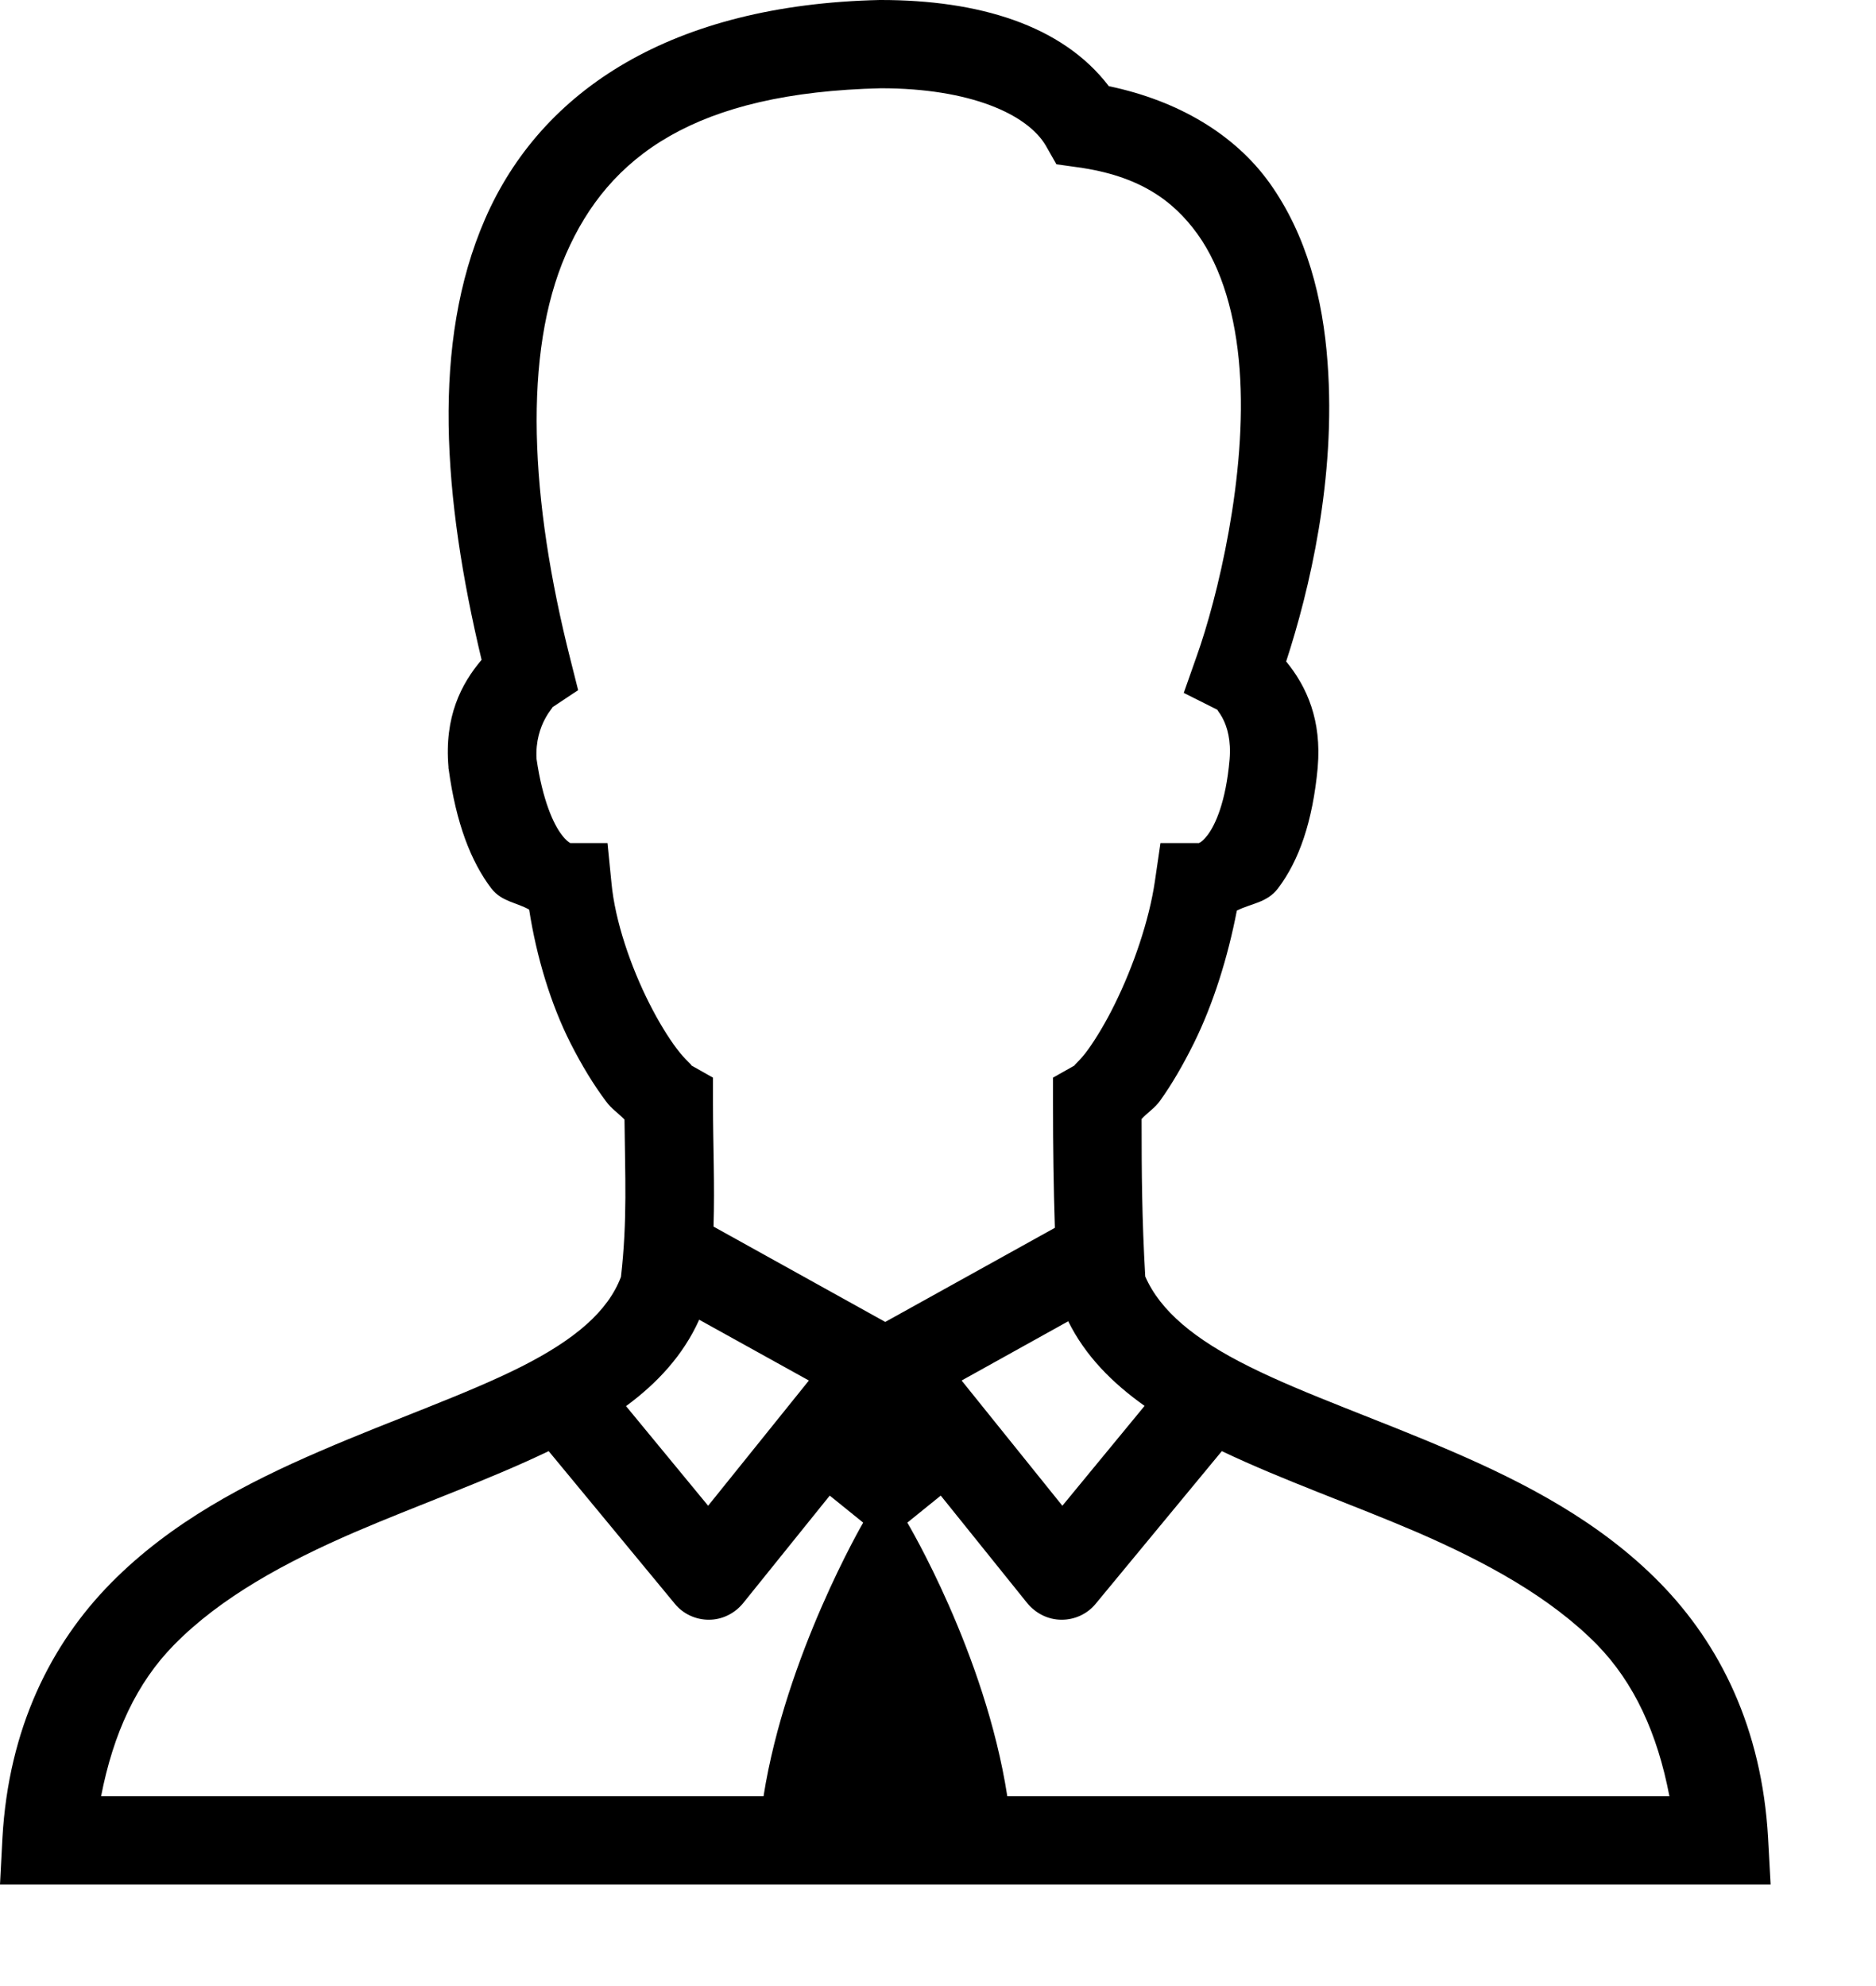 <?xml version="1.0" encoding="UTF-8"?> <svg xmlns="http://www.w3.org/2000/svg" width="17" height="18" viewBox="0 0 17 18" fill="none"><path d="M7.972 0C6.095 0.042 4.906 0.811 4.395 1.986C3.908 3.106 4.014 4.511 4.364 5.98C4.18 6.198 4.025 6.494 4.064 6.953V6.963L4.066 6.973C4.133 7.461 4.267 7.808 4.453 8.053C4.547 8.173 4.68 8.178 4.795 8.244C4.862 8.675 4.992 9.103 5.17 9.455C5.272 9.656 5.38 9.833 5.491 9.981C5.539 10.048 5.606 10.091 5.659 10.147C5.664 10.658 5.686 11.058 5.627 11.573C5.509 11.884 5.213 12.139 4.725 12.386C4.223 12.639 3.566 12.864 2.898 13.153C2.231 13.441 1.55 13.795 1.006 14.347C0.463 14.898 0.078 15.661 0.022 16.658L0 17.08H16.045L16.022 16.658C15.966 15.661 15.584 14.9 15.044 14.348C14.503 13.795 13.823 13.441 13.155 13.153C12.488 12.864 11.827 12.639 11.317 12.384C10.825 12.139 10.514 11.881 10.378 11.569C10.348 11.044 10.345 10.636 10.345 10.142C10.395 10.086 10.464 10.044 10.511 9.978C10.619 9.828 10.722 9.65 10.82 9.452C10.994 9.1 11.127 8.675 11.208 8.253C11.336 8.188 11.48 8.183 11.58 8.053C11.772 7.8 11.895 7.447 11.941 6.956V6.953C11.977 6.53 11.845 6.227 11.655 5.995C11.864 5.355 12.109 4.334 12.03 3.284C11.988 2.709 11.844 2.133 11.503 1.656C11.191 1.222 10.684 0.914 10.048 0.781C9.623 0.223 8.859 0 7.983 0H7.972ZM7.983 0.8C8.789 0.8 9.309 1.034 9.477 1.32L9.573 1.489L9.766 1.516C10.316 1.592 10.628 1.811 10.852 2.122C11.075 2.433 11.197 2.866 11.233 3.345C11.306 4.306 11.028 5.433 10.845 5.945L10.727 6.28L11.042 6.438C10.989 6.411 11.173 6.53 11.142 6.886C11.108 7.273 11.011 7.478 10.944 7.567C10.877 7.655 10.848 7.641 10.861 7.641H10.516L10.466 7.983C10.414 8.344 10.267 8.766 10.103 9.098C10.022 9.264 9.934 9.409 9.861 9.511C9.789 9.613 9.711 9.672 9.744 9.653L9.542 9.767V10C9.542 10.402 9.547 10.755 9.559 11.128L8.022 11.981L6.466 11.117C6.478 10.731 6.461 10.389 6.461 10V9.767L6.259 9.653C6.291 9.669 6.209 9.608 6.133 9.505C6.056 9.403 5.967 9.259 5.884 9.094C5.717 8.764 5.573 8.348 5.541 8.002L5.505 7.641H5.142C5.202 7.641 5.162 7.662 5.091 7.567C5.017 7.472 4.917 7.256 4.862 6.878C4.844 6.555 5.037 6.391 5.003 6.412L5.239 6.255L5.17 5.981C4.8 4.523 4.739 3.2 5.128 2.305C5.517 1.409 6.306 0.839 7.983 0.8ZM6.336 11.961L7.33 12.512L6.417 13.647L5.673 12.744C5.956 12.536 6.191 12.283 6.336 11.961ZM9.68 11.975C9.838 12.294 10.084 12.537 10.372 12.742L9.627 13.647L8.714 12.512L9.68 11.975ZM4.972 13.152L6.114 14.534C6.189 14.627 6.305 14.681 6.425 14.68C6.545 14.68 6.658 14.623 6.734 14.53L7.519 13.555L7.822 13.8C7.822 13.8 7.12 15.005 6.919 16.28H0.916C1.027 15.709 1.238 15.253 1.577 14.908C2.002 14.475 2.587 14.158 3.216 13.886C3.805 13.633 4.42 13.417 4.972 13.152ZM11.072 13.152C11.628 13.417 12.25 13.633 12.839 13.886C13.466 14.158 14.048 14.475 14.472 14.906C14.809 15.252 15.019 15.709 15.128 16.28H9.128C8.928 14.983 8.222 13.8 8.222 13.8L8.525 13.555L9.309 14.53C9.386 14.623 9.498 14.68 9.619 14.68C9.739 14.681 9.855 14.627 9.93 14.534L11.072 13.152Z" fill="black"></path></svg> 
